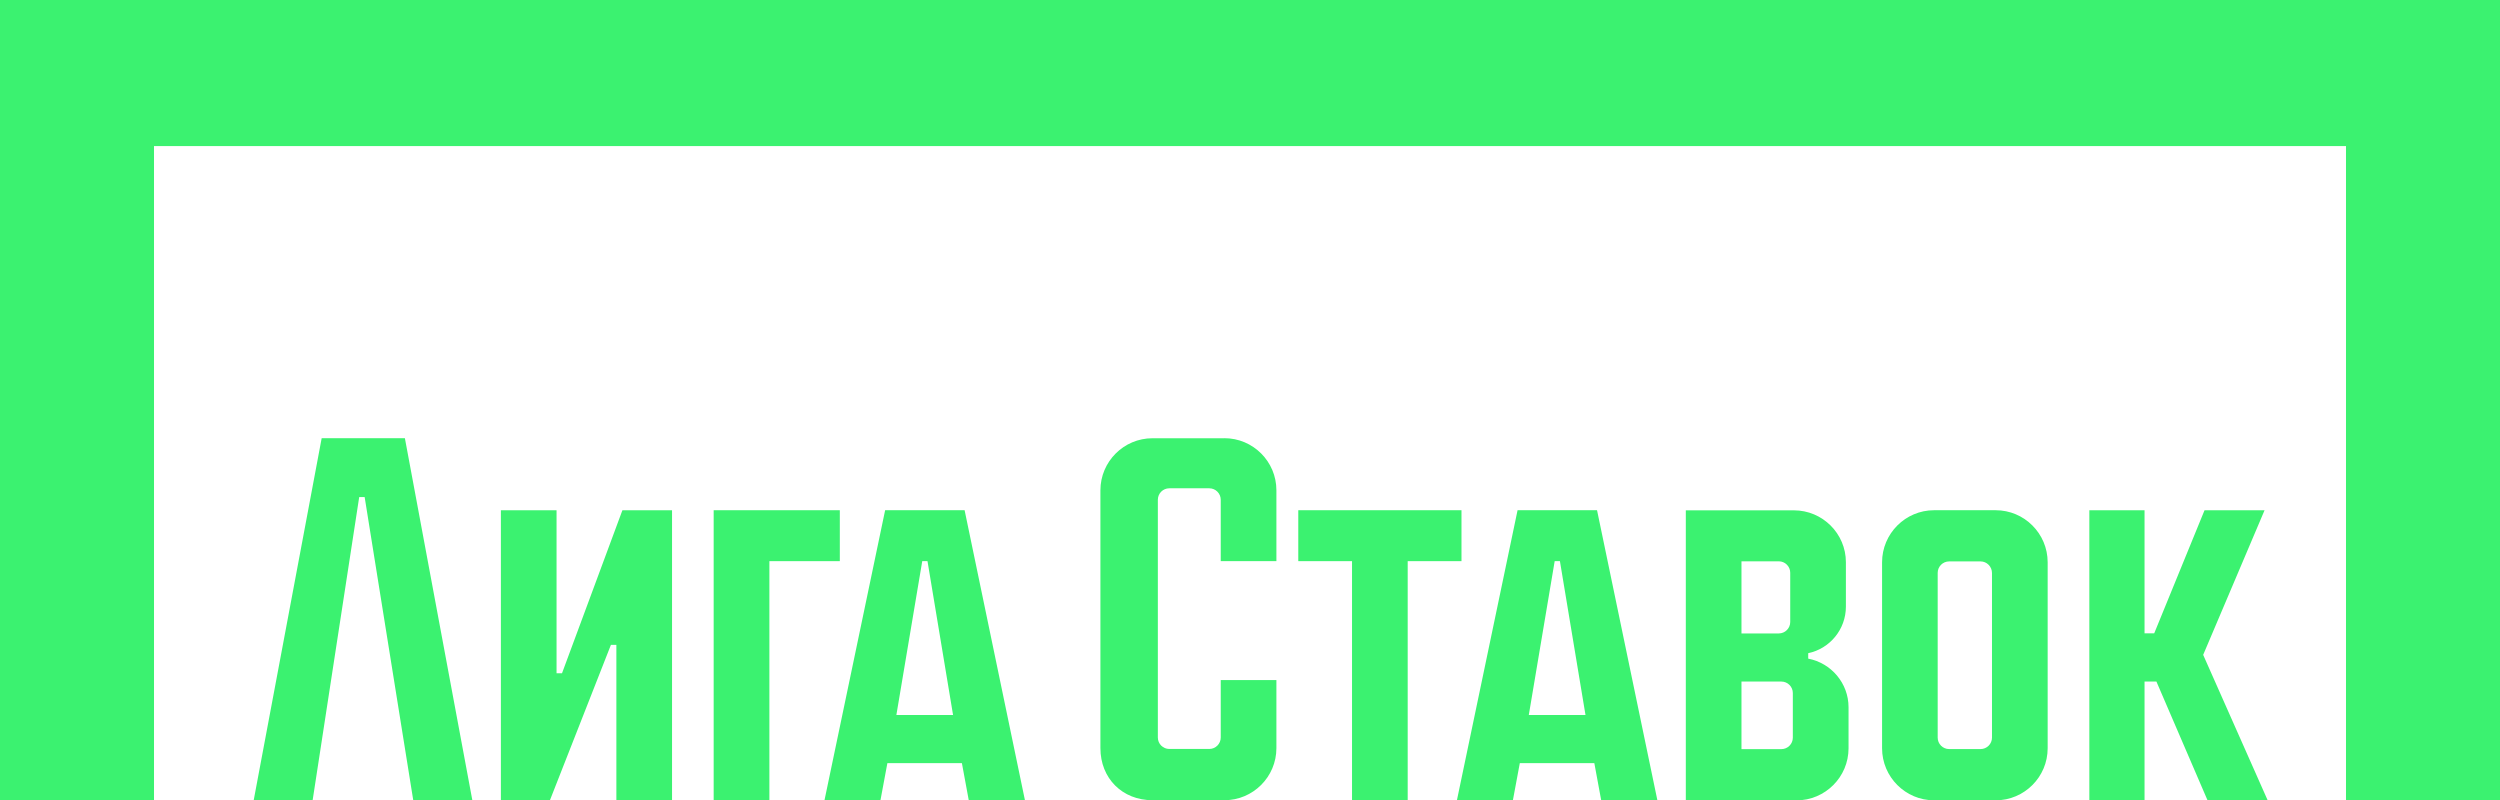 <svg width="481" height="154" viewBox="0 0 481 154" fill="none" xmlns="http://www.w3.org/2000/svg">
<path d="M235.57 84.319H221.73C216.21 84.319 211.72 88.819 211.72 94.338V143.941C211.72 149.751 215.93 153.96 221.73 153.96H235.57C241.09 153.96 245.58 149.471 245.58 143.941V130.843H234.87V141.902C234.87 143.111 233.88 144.101 232.67 144.101H224.97C223.76 144.101 222.77 143.111 222.77 141.902V96.147C222.77 94.938 223.76 93.948 224.97 93.948H232.67C233.88 93.948 234.87 94.938 234.87 96.147V107.956H245.58V94.328C245.58 88.799 241.09 84.309 235.57 84.309V84.319Z" fill="#3BF270"/>
<path d="M281.19 98.167H249.79V107.966H260.13V153.98H270.84V107.966H281.19V98.167Z" fill="#3BF270"/>
<path d="M108.13 129.533H107.08V98.177H96.37V153.98H105.8L117.54 124.074H118.59V153.98H129.3V98.177H119.75L108.13 129.533Z" fill="#3BF270"/>
<path d="M61.89 84.309L48.81 153.97H60.15L69.11 95.638H70.16L79.51 153.97H90.88L77.9 84.309H61.89Z" fill="#3BF270"/>
<path d="M291.98 98.167L280.31 153.97H291.08L292.41 146.831H306.75L308.07 153.97H318.88L307.27 98.167H291.99H291.98ZM294.14 137.572L299.12 107.966H300.13L305.05 137.572H294.15H294.14Z" fill="#3BF270"/>
<path d="M170.3 98.167L158.63 153.97H169.4L170.73 146.831H185.07L186.39 153.97H197.2L185.59 98.167H170.31H170.3ZM172.46 137.572L177.44 107.966H178.45L183.37 137.572H172.47H172.46Z" fill="#3BF270"/>
<path d="M161.58 98.167H137.31V153.98H148.03V107.966H161.58V98.167Z" fill="#3BF270"/>
<path d="M383.96 98.167H372.12C366.6 98.167 362.11 102.667 362.11 108.186V143.961C362.11 149.481 366.6 153.98 372.12 153.98H383.96C389.48 153.98 393.97 149.491 393.97 143.961V108.186C393.97 102.657 389.48 98.167 383.96 98.167ZM383.26 141.922C383.26 143.131 382.27 144.121 381.06 144.121H375.01C373.8 144.121 372.81 143.131 372.81 141.922V110.216C372.81 109.006 373.8 108.016 375.01 108.016H381.06C382.27 108.016 383.26 109.016 383.26 110.256V141.922Z" fill="#3BF270"/>
<path d="M435.7 98.177H424.15L414.47 121.854H412.61V98.177H401.99V153.98H412.61V131.123H414.89L424.73 153.98H436.3L423.89 125.994L435.7 98.177Z" fill="#3BF270"/>
<path d="M347.9 126.714V125.674H347.89C352.03 124.814 355.15 121.124 355.15 116.715V108.166C355.15 102.667 350.66 98.187 345.14 98.187H324.35V153.99H345.64C351.16 153.99 355.66 149.501 355.66 143.971V136.082C355.66 131.443 352.32 127.573 347.91 126.724L347.9 126.714ZM335.06 107.996H342.24C343.45 107.996 344.44 108.986 344.44 110.196V119.674C344.44 120.884 343.45 121.874 342.24 121.874H335.06V107.996ZM344.94 141.932C344.94 143.141 343.95 144.131 342.74 144.131H335.06V131.133H342.74C343.95 131.133 344.94 132.123 344.94 133.333V141.932Z" fill="#3BF270"/>
<path d="M0 0V153.98H29.63V28.106H451.37V153.98H481V0H0Z" fill="#3BF270"/>
</svg>
